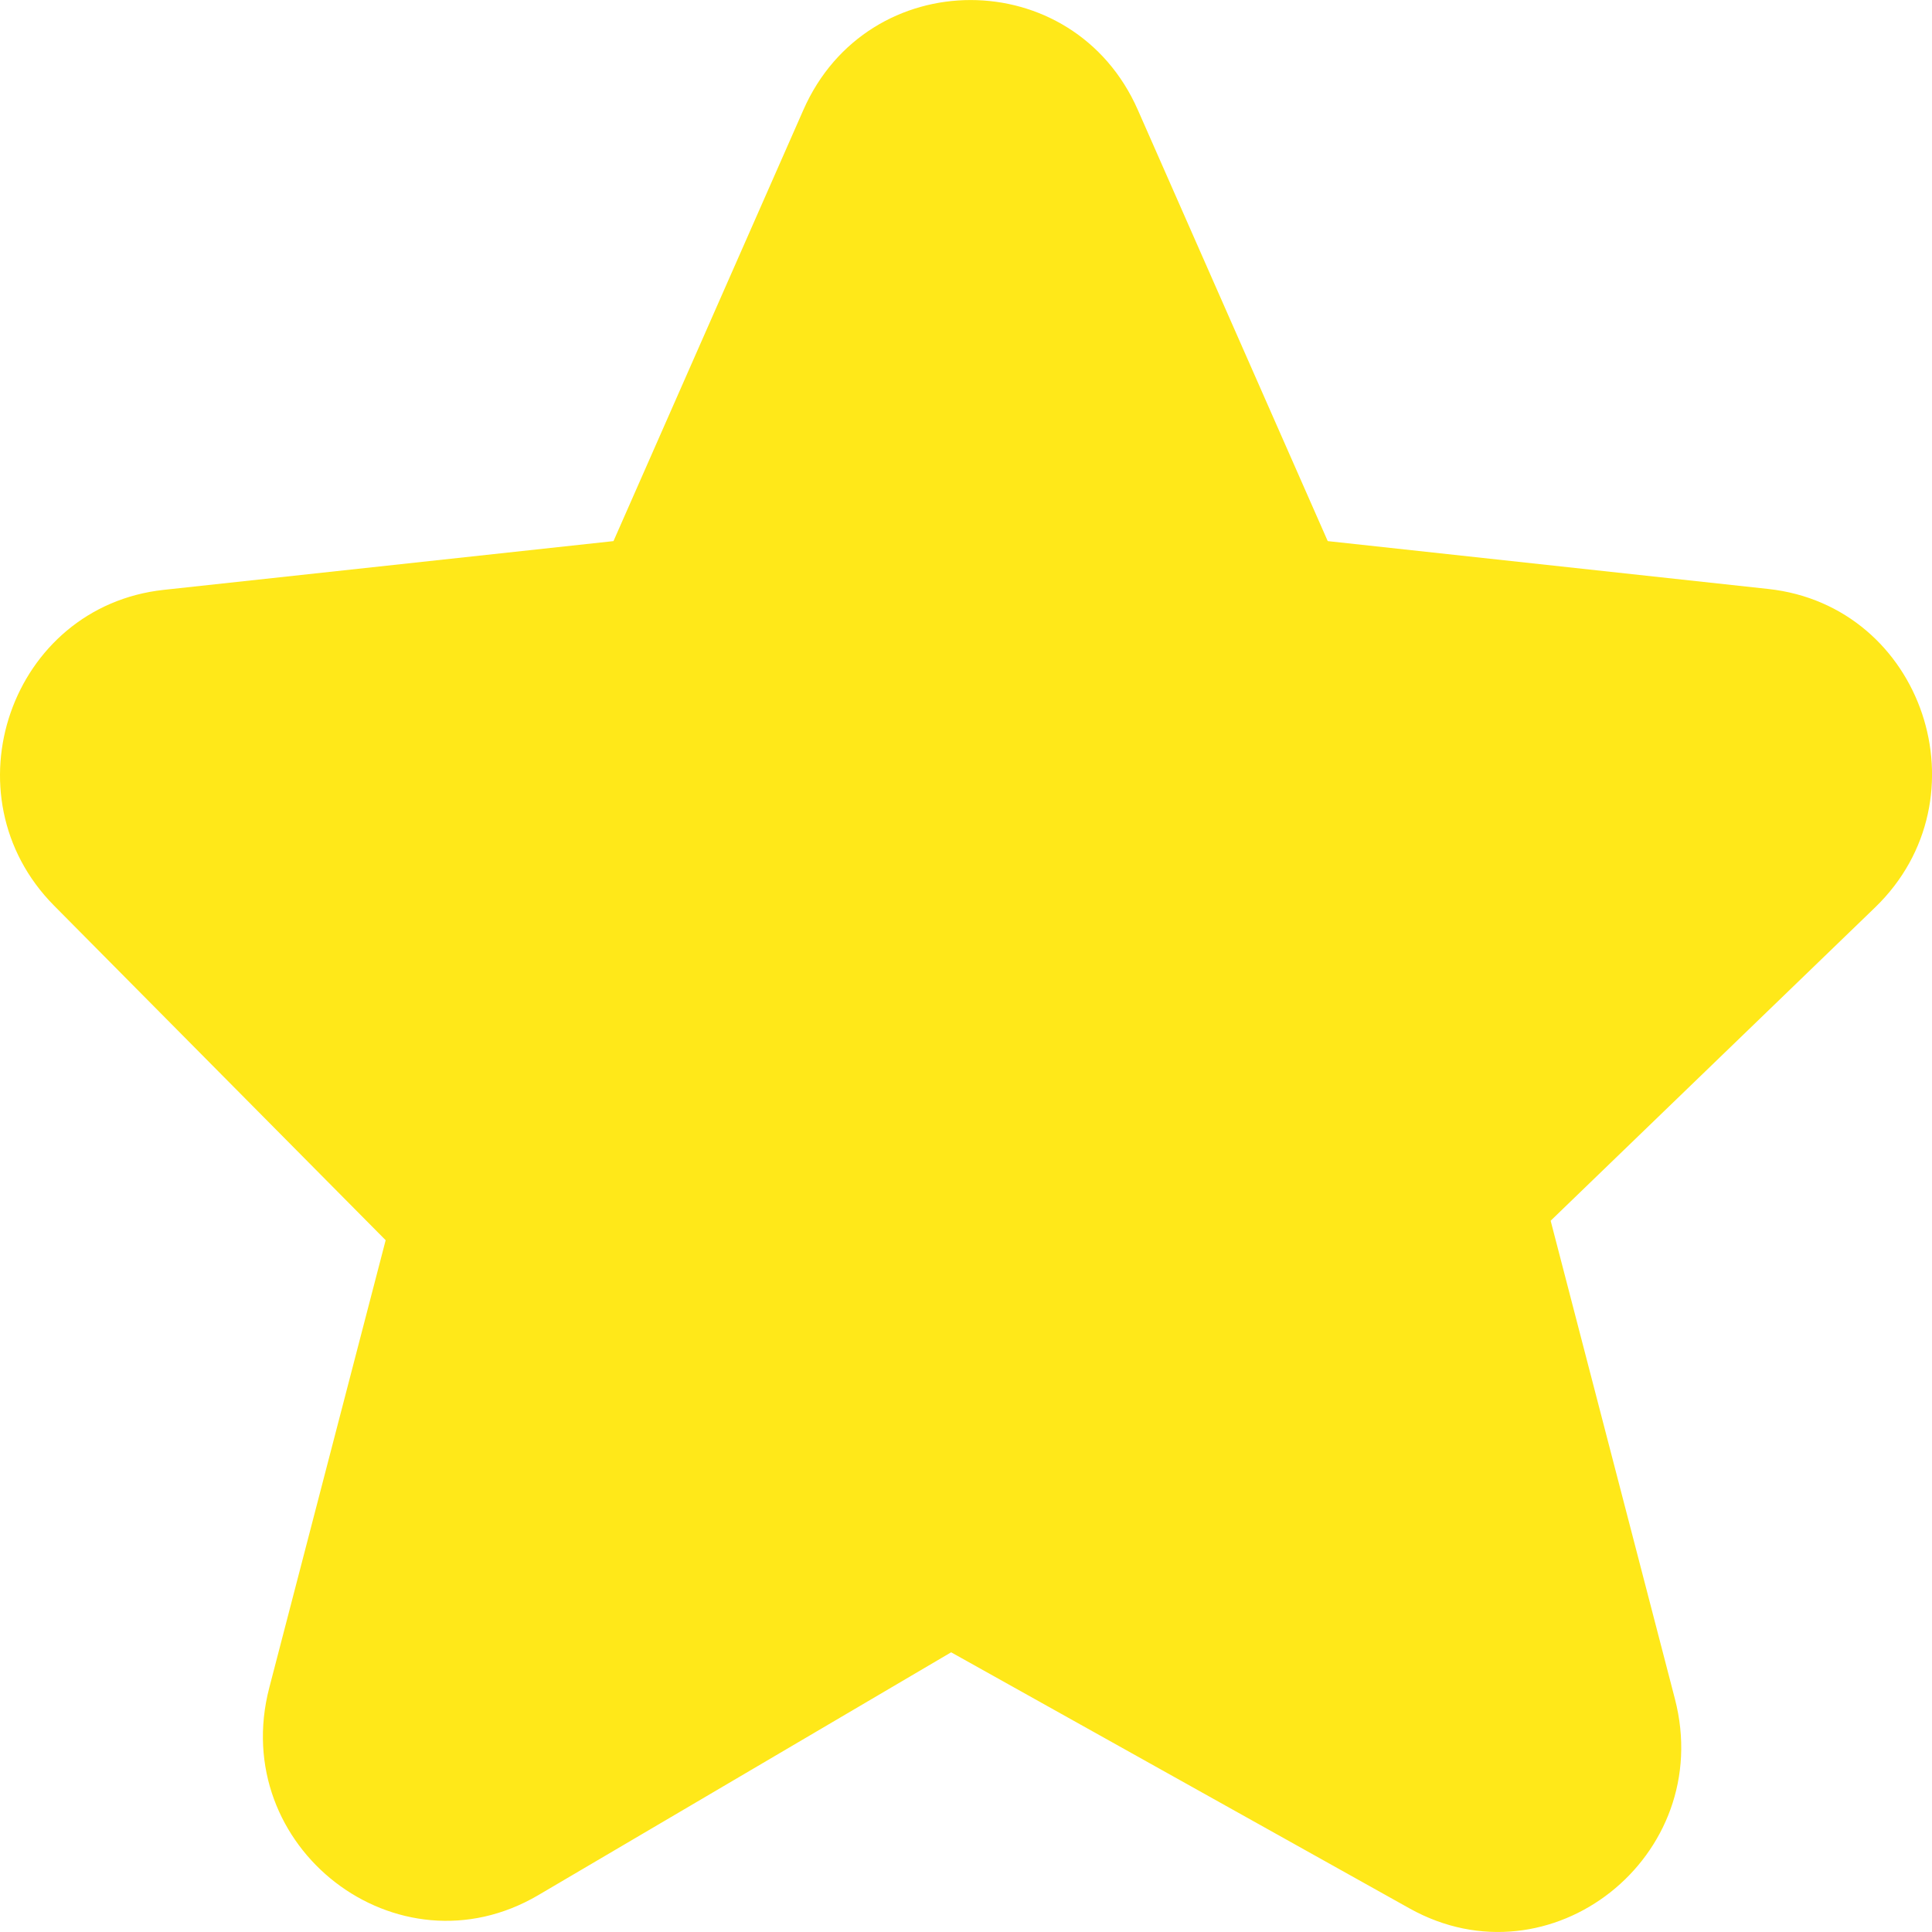 <svg width="13" height="13" viewBox="0 0 13 13" fill="none" xmlns="http://www.w3.org/2000/svg">
<path d="M11.898 3.963C12.941 4.076 13.376 5.373 12.617 6.106L10.434 8.214L11.27 11.431C11.546 12.492 10.432 13.371 9.484 12.841L6.4 11.118L3.622 12.752C2.674 13.31 1.532 12.43 1.812 11.356L2.595 8.345L0.364 6.094C-0.37 5.353 0.072 4.081 1.102 3.969L4.128 3.641L5.406 0.739C5.84 -0.246 7.222 -0.246 7.656 0.739L8.934 3.641L11.898 3.963Z" fill="#FFE819"/>
</svg>
